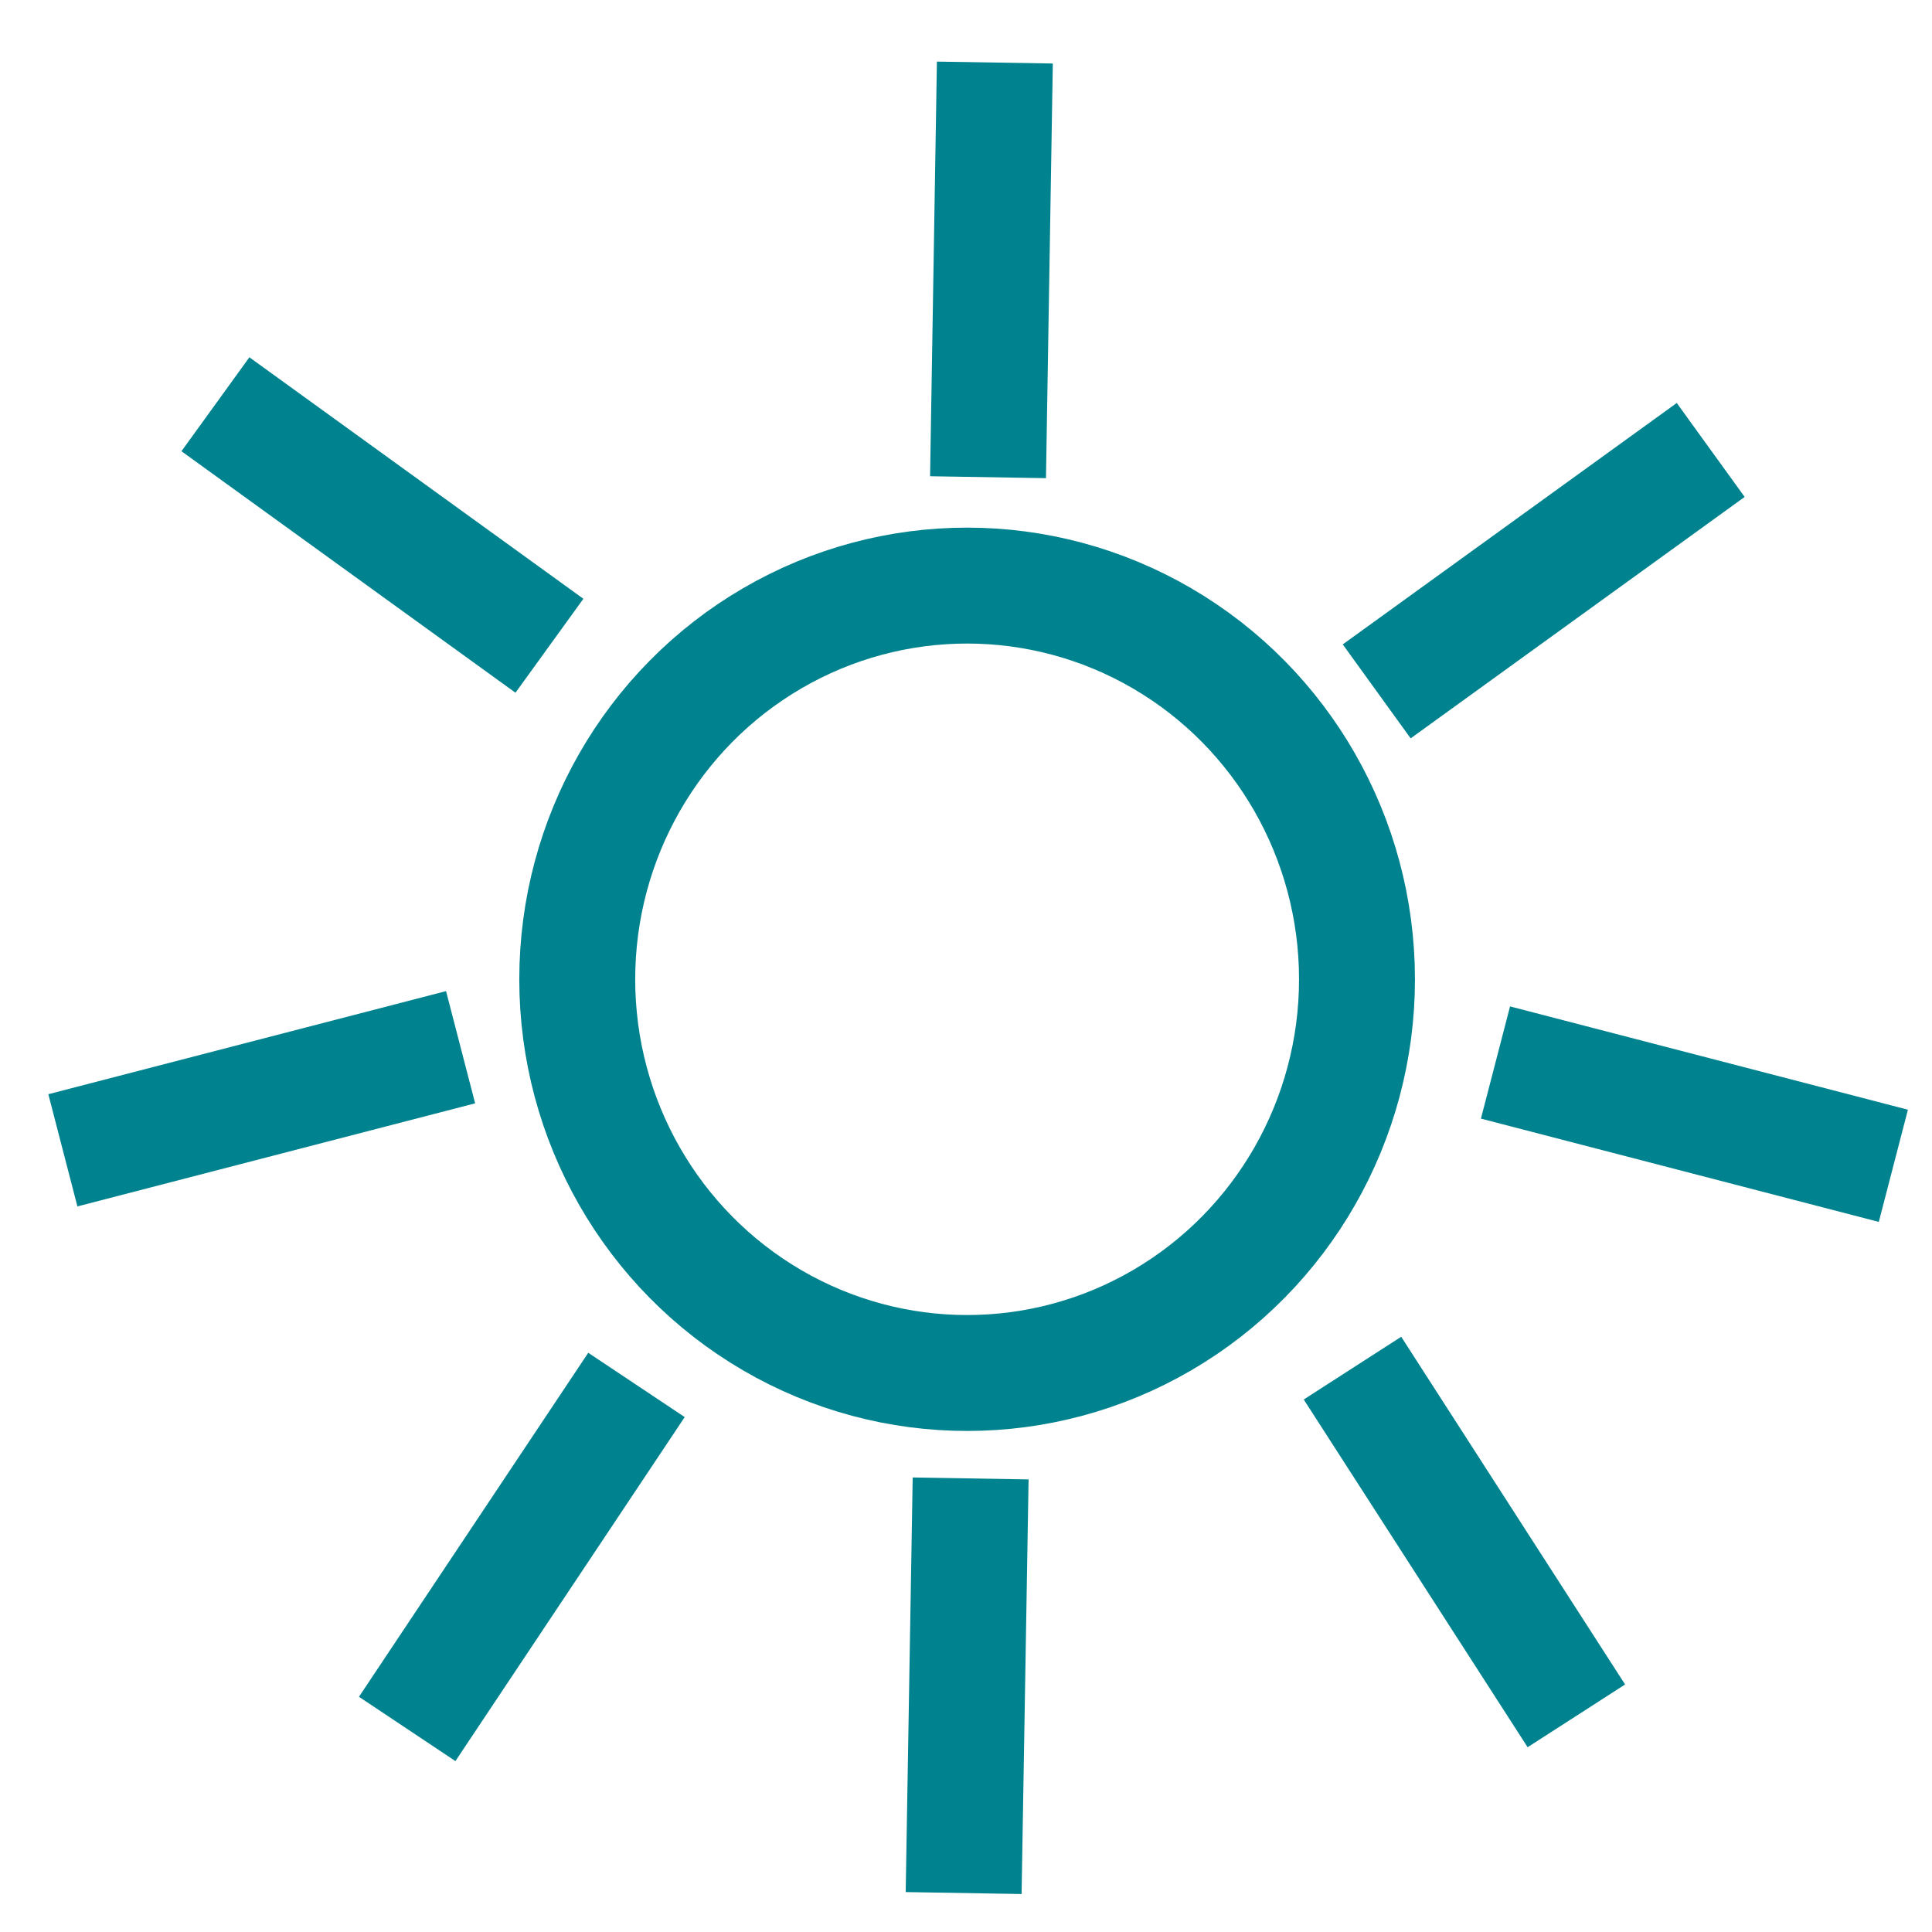 <?xml version="1.0" encoding="utf-8"?>
<!-- Generator: Adobe Illustrator 15.0.0, SVG Export Plug-In . SVG Version: 6.00 Build 0)  -->
<!DOCTYPE svg PUBLIC "-//W3C//DTD SVG 1.1//EN" "http://www.w3.org/Graphics/SVG/1.1/DTD/svg11.dtd">
<svg version="1.1" id="Ebene_1" xmlns="http://www.w3.org/2000/svg" xmlns:xlink="http://www.w3.org/1999/xlink" x="0px" y="0px"
	 width="50px" height="50px" viewBox="0 0 50 50" enable-background="new 0 0 50 50" xml:space="preserve">
<g>
	<ellipse fill="none" stroke="#00838F" stroke-width="3" stroke-miterlimit="10" cx="25.029" cy="25.344" rx="10.09" ry="10.189"/>
	<line fill="none" stroke="#00838F" stroke-width="3" stroke-miterlimit="10" x1="16.472" y1="35.842" x2="10.538" y2="44.745"/>
	<line fill="none" stroke="#00838F" stroke-width="3" stroke-miterlimit="10" x1="11.92" y1="27.102" x2="1.627" y2="29.77"/>
	<line fill="none" stroke="#00838F" stroke-width="3" stroke-miterlimit="10" x1="14.219" y1="16.712" x2="5.575" y2="10.462"/>
	<line fill="none" stroke="#00838F" stroke-width="3" stroke-miterlimit="10" x1="35.002" y1="35.407" x2="40.796" y2="44.406"/>
	<line fill="none" stroke="#00838F" stroke-width="3" stroke-miterlimit="10" x1="38.703" y1="27.498" x2="49" y2="30.171"/>
	<line fill="none" stroke="#00838F" stroke-width="3" stroke-miterlimit="10" x1="35.629" y1="17.893" x2="44.273" y2="11.645"/>
	<line fill="none" stroke="#00838F" stroke-width="3" stroke-miterlimit="10" x1="25.57" y1="12.35" x2="25.747" y2="1.619"/>
	<line fill="none" stroke="#00838F" stroke-width="3" stroke-miterlimit="10" x1="24.939" y1="48.992" x2="25.12" y2="38.262"/>
</g>
</svg>
